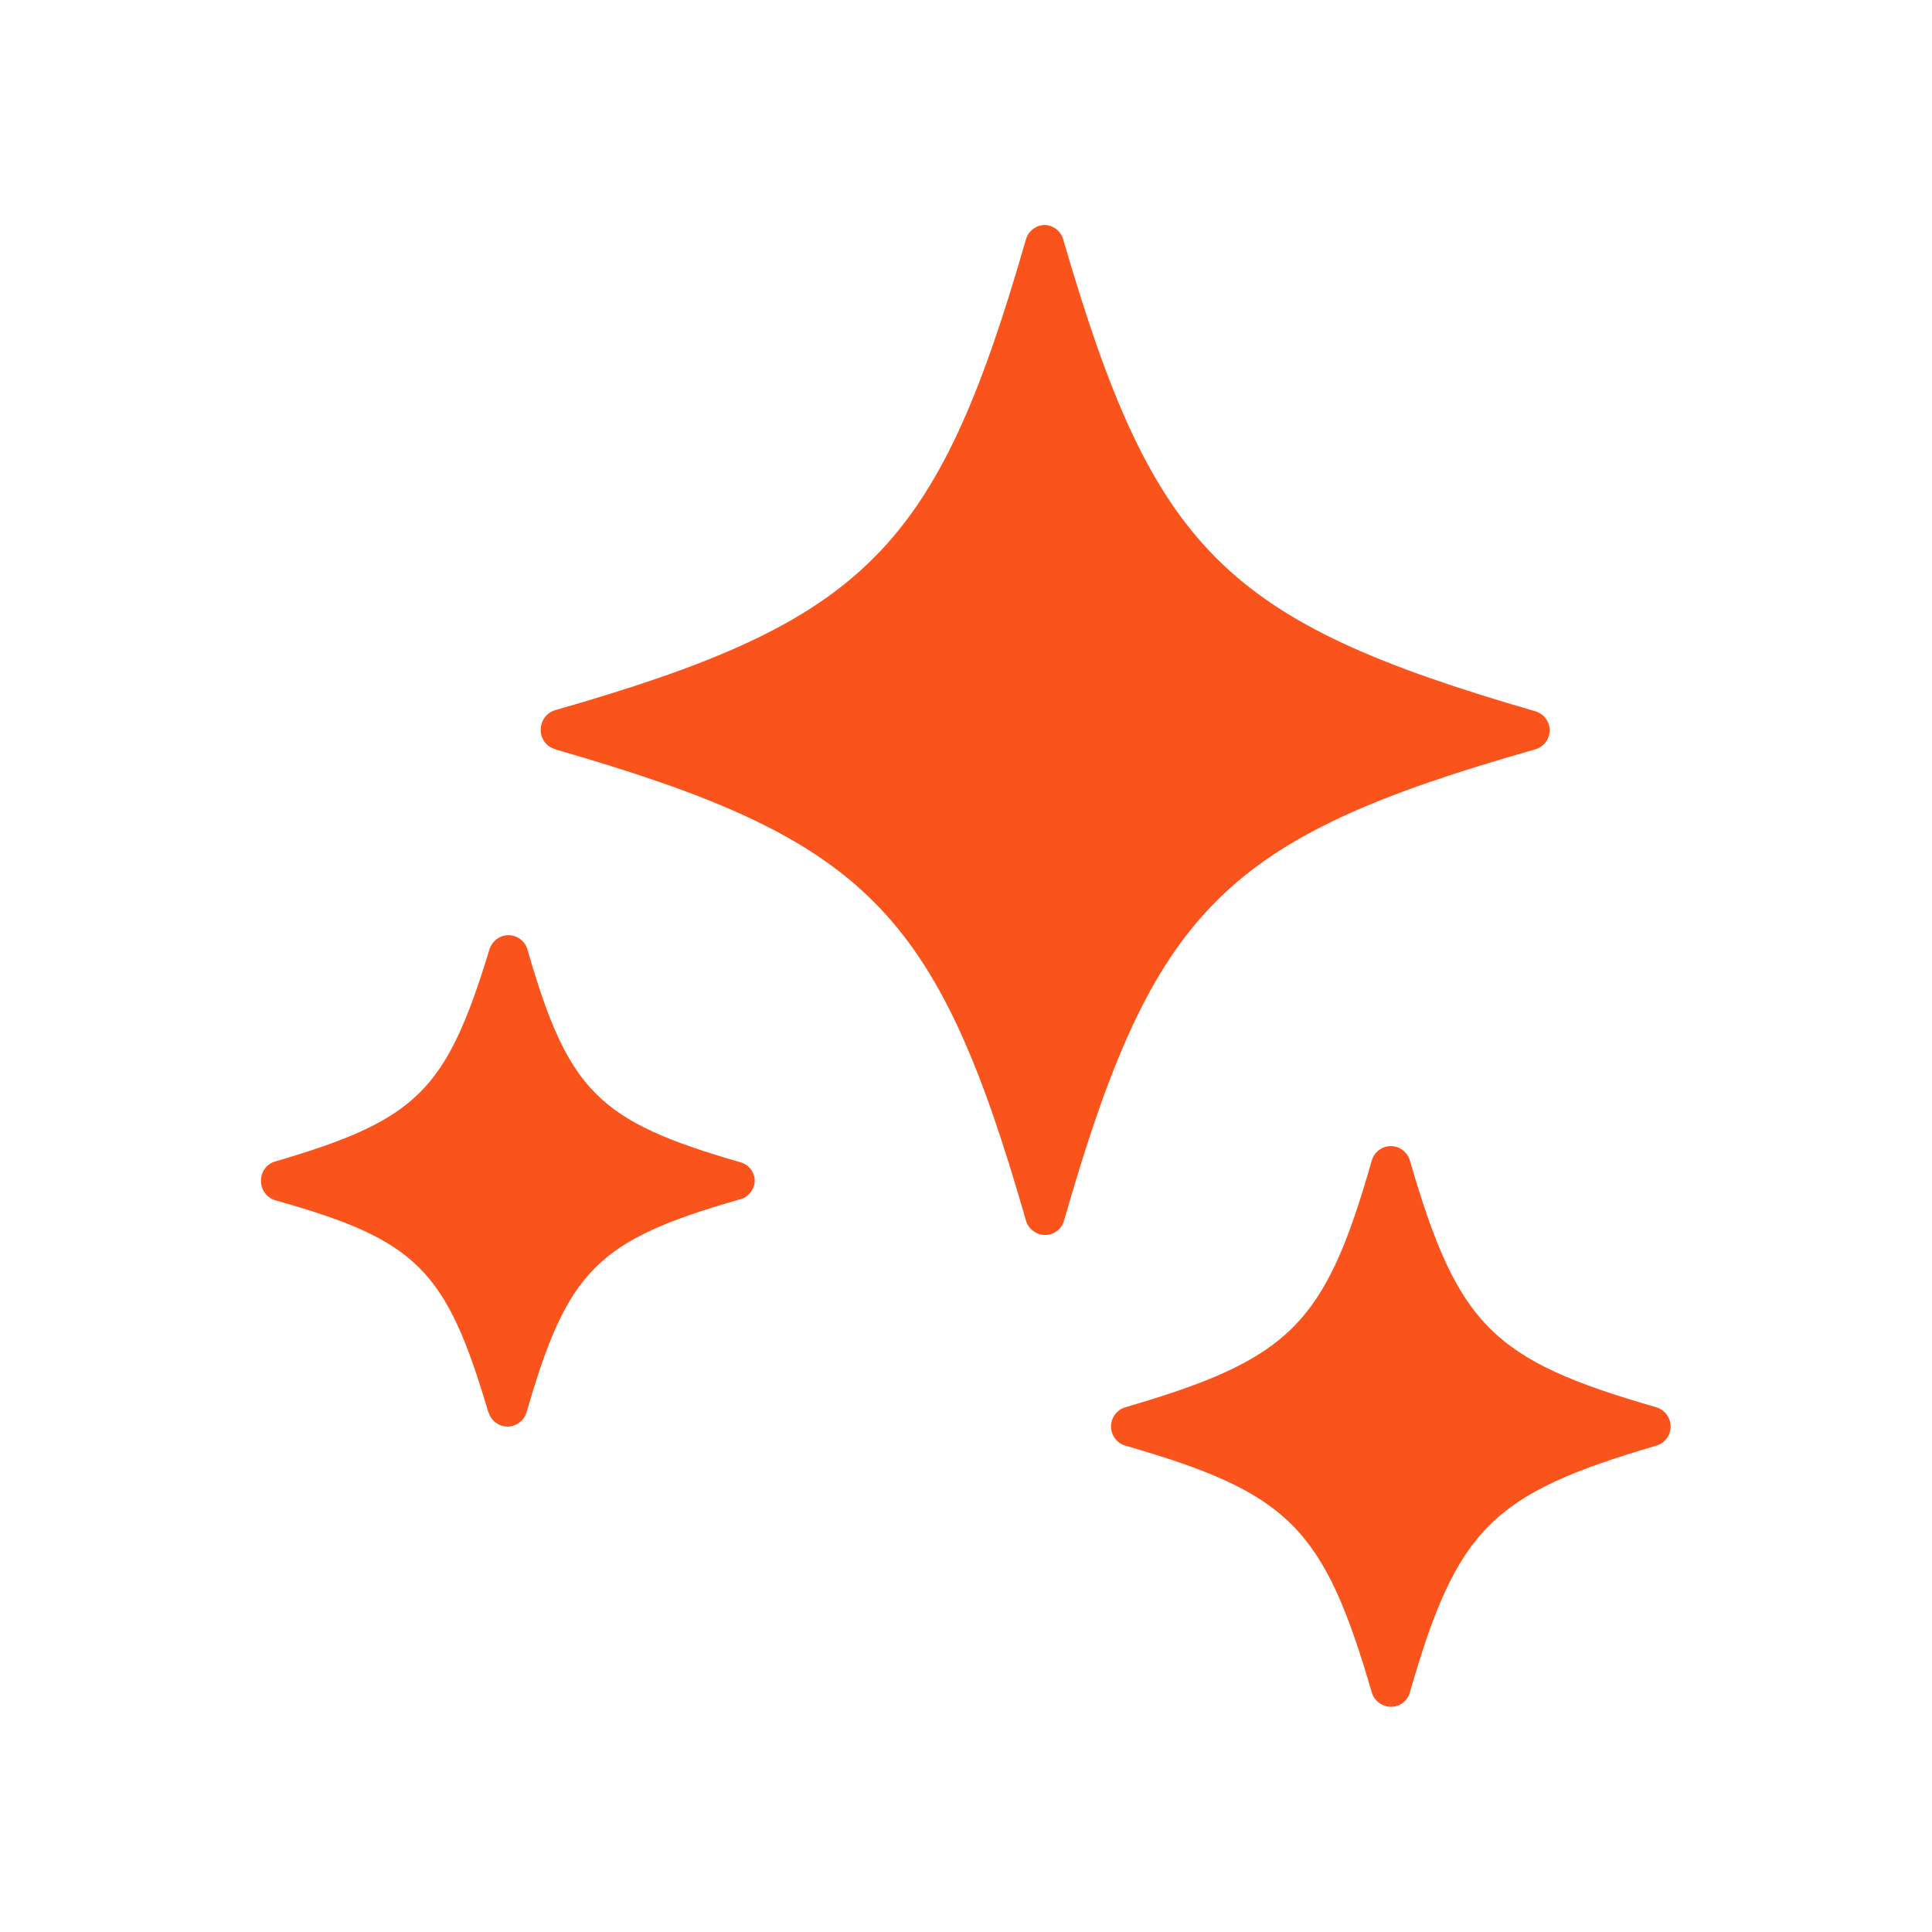 <?xml version="1.0" encoding="UTF-8"?><svg id="Layer_1" xmlns="http://www.w3.org/2000/svg" viewBox="0 0 90 90"><defs><style>.cls-1{fill:#fa541c;stroke-width:0px;}</style></defs><g id="Layer_2"><g id="Layer_1-2"><path class="cls-1" d="m25.87,34.91c14.48,4.17,17.76,7.44,21.92,21.94.11.4.48.67.89.68.42,0,.78-.27.89-.68,4.17-14.54,7.44-17.82,21.94-21.94.4-.11.68-.48.68-.89,0-.41-.28-.78-.68-.89-14.5-4.2-17.77-7.49-21.98-21.97-.11-.39-.45-.66-.85-.68-.41,0-.78.28-.89.68-4.17,14.48-7.44,17.77-21.92,21.92-.4.11-.67.48-.68.89-.02.43.26.82.68.93Z"/><path class="cls-1" d="m22.76,65.79c.14.49.65.77,1.14.63.3-.09.54-.33.63-.63,1.91-6.62,3.3-8.02,9.91-9.91.4-.09.69-.44.72-.85,0-.42-.27-.78-.68-.89-6.61-1.91-8-3.29-9.91-9.91-.14-.49-.65-.77-1.14-.63-.3.09-.54.33-.63.63-2.01,6.58-3.35,7.93-9.96,9.87-.42.11-.7.5-.68.93,0,.41.28.78.68.89,6.61,1.85,7.95,3.25,9.91,9.87Z"/><path class="cls-1" d="m77.17,65.56c-7.64-2.2-9.25-3.79-11.49-11.49-.11-.4-.48-.68-.89-.68-.41,0-.78.28-.89.68-2.18,7.64-3.79,9.24-11.49,11.49-.49.15-.77.68-.61,1.17.09.29.32.52.61.61,7.64,2.2,9.25,3.81,11.49,11.49.11.4.48.67.89.68.42,0,.78-.27.89-.68,2.2-7.63,3.81-9.24,11.49-11.49.49-.15.77-.68.61-1.17-.09-.29-.32-.52-.61-.61Z"/></g></g></svg>